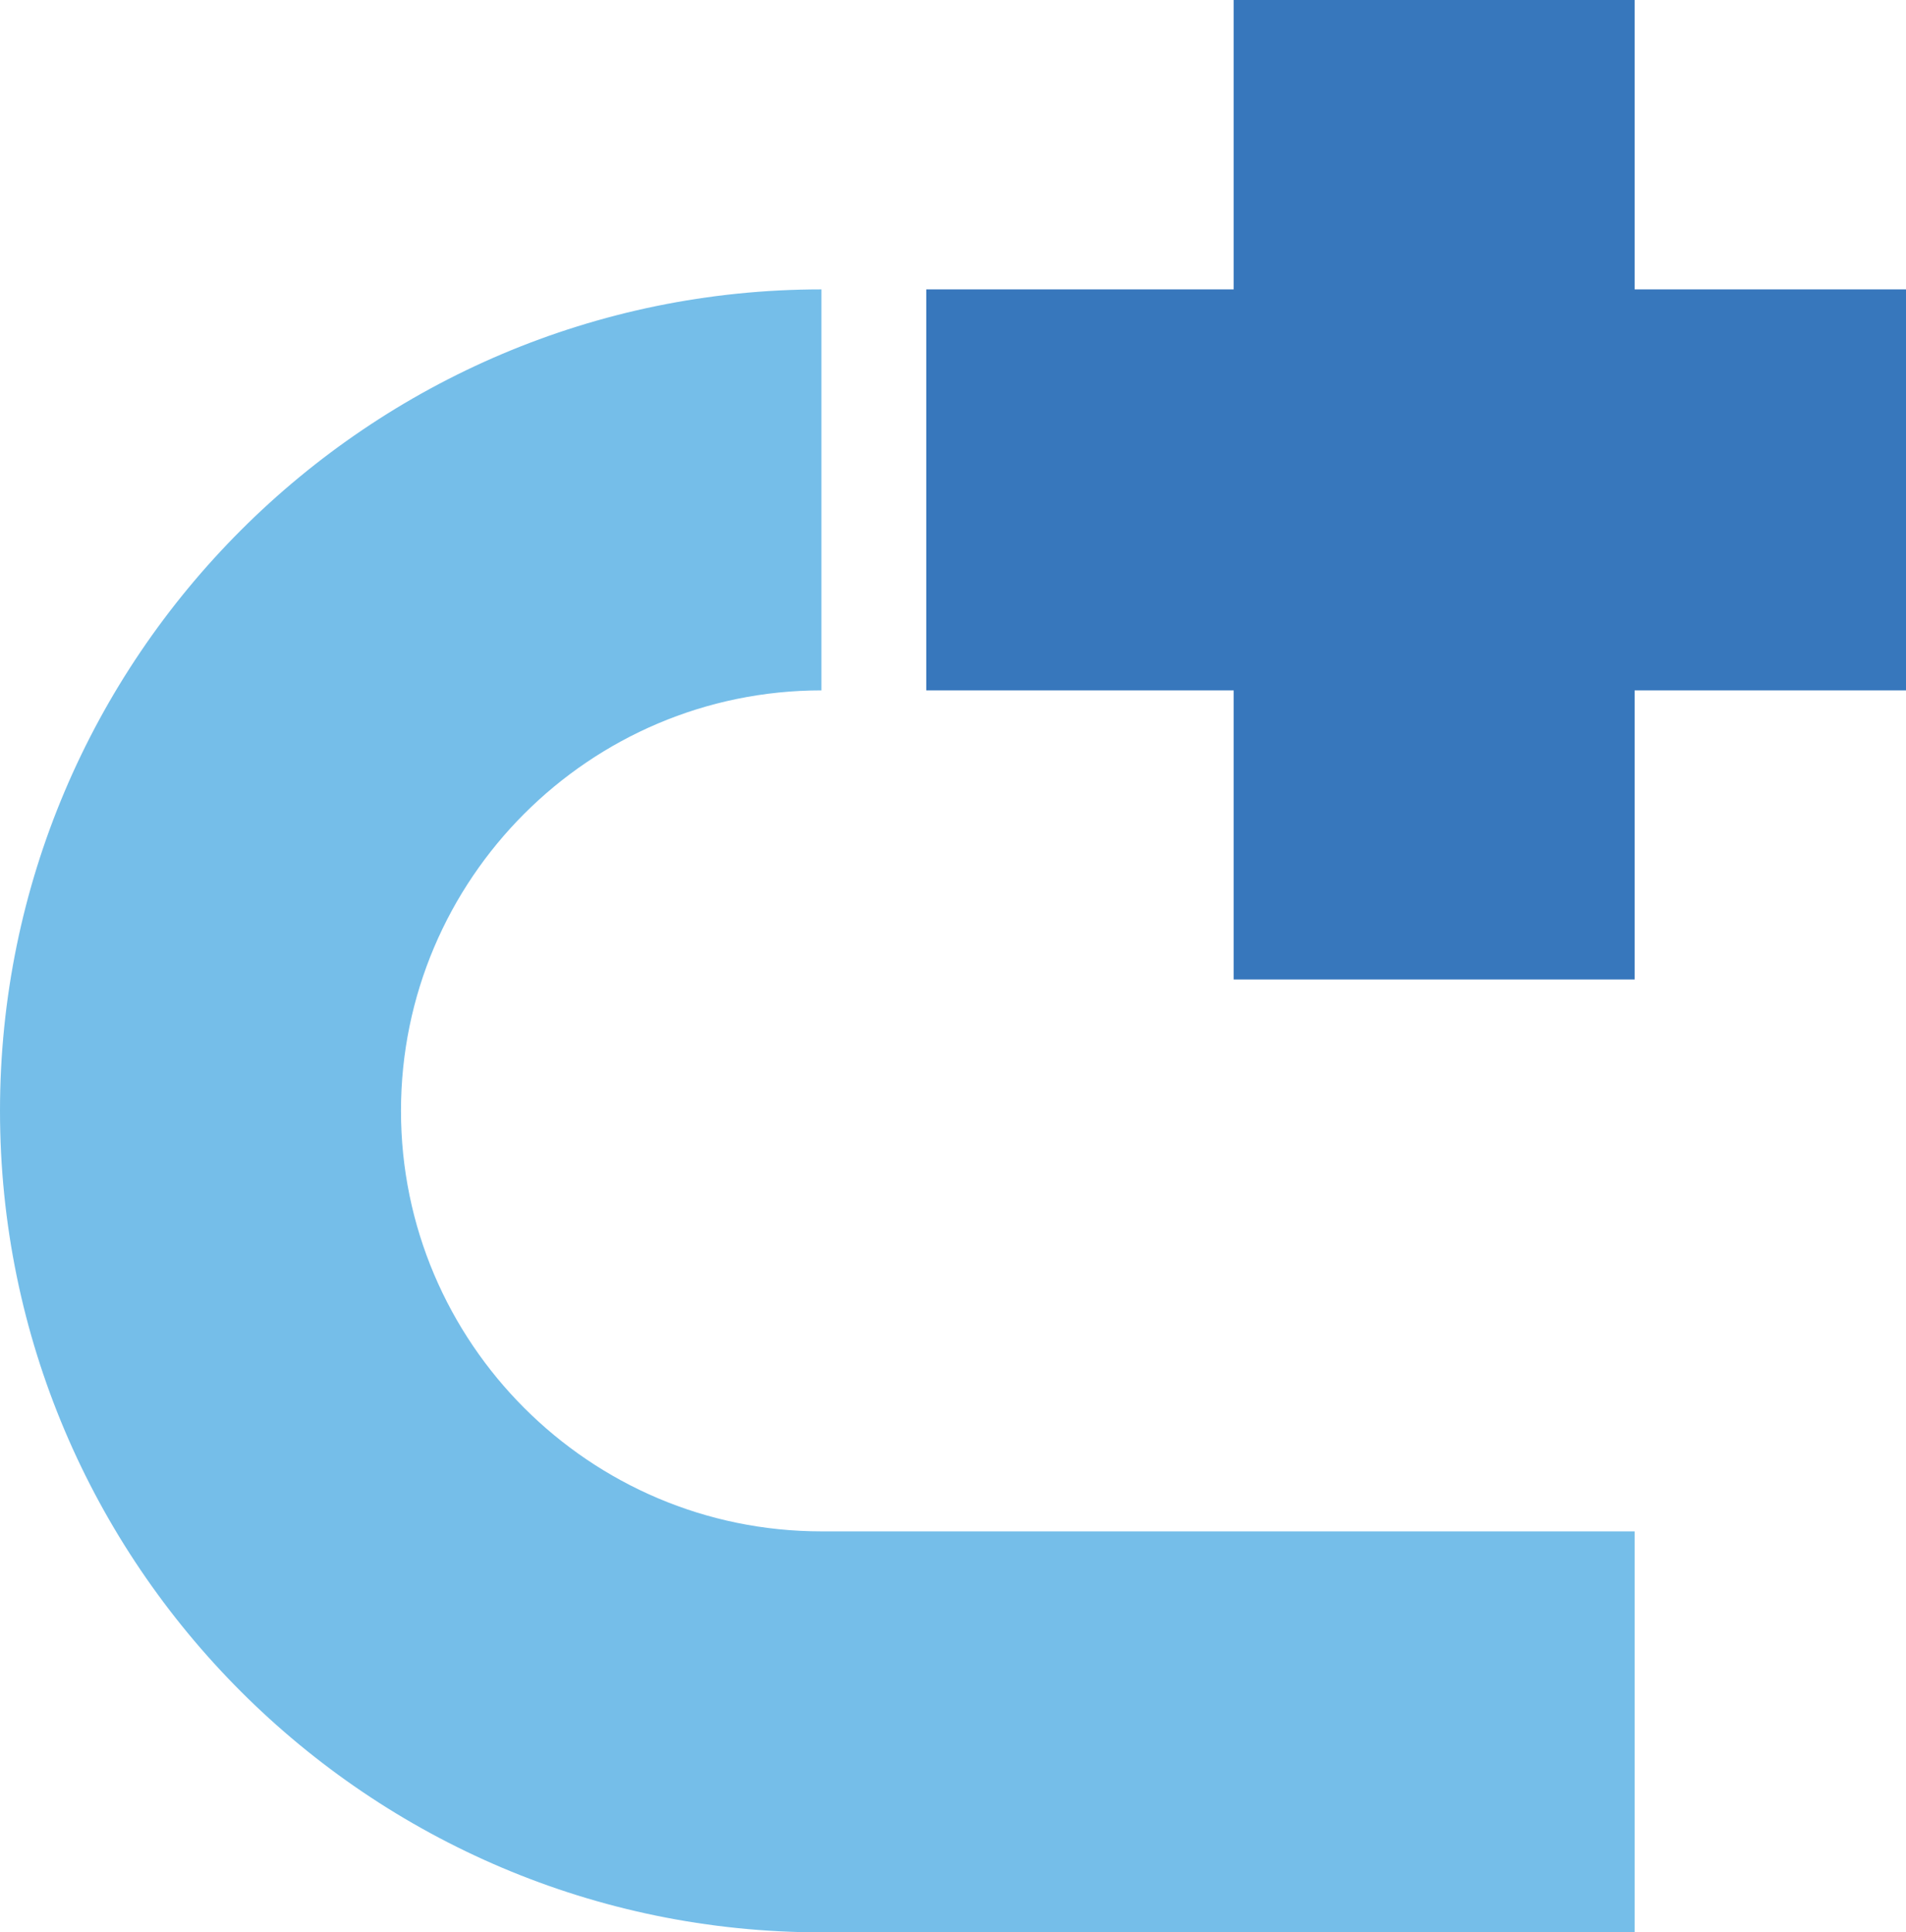<svg xmlns="http://www.w3.org/2000/svg" version="1.1" xmlns:xlink="http://www.w3.org/1999/xlink" width="64.55" height="65.43"><svg id="SvgjsSvg1013" data-name="Layer 2" xmlns="http://www.w3.org/2000/svg" viewBox="0 0 64.55 65.43">
  <defs>
    <style>
      .cls-1 {
        fill: #3777bc;
      }

      .cls-2 {
        fill: #75bee9;
      }
    </style>
  </defs>
  <g id="SvgjsG1012" data-name="Layer 1">
    <path class="cls-2" d="M13.58,37.62c0-7.85,6.39-14.24,14.24-14.24v-13.58C12.48,9.8,0,22.28,0,37.62s12.48,27.82,27.82,27.82h27.54v-13.58h-27.54c-7.85,0-14.24-6.39-14.24-14.24Z"></path>
    <polygon class="cls-1" points="55.36 0 41.78 0 41.78 9.8 31.37 9.8 31.37 23.38 41.78 23.38 41.78 33.17 55.36 33.17 55.36 23.38 64.55 23.38 64.55 9.8 55.36 9.8 55.36 0"></polygon>
  </g>
</svg><style>@media (prefers-color-scheme: light) { :root { filter: none; } }
@media (prefers-color-scheme: dark) { :root { filter: none; } }
</style></svg>